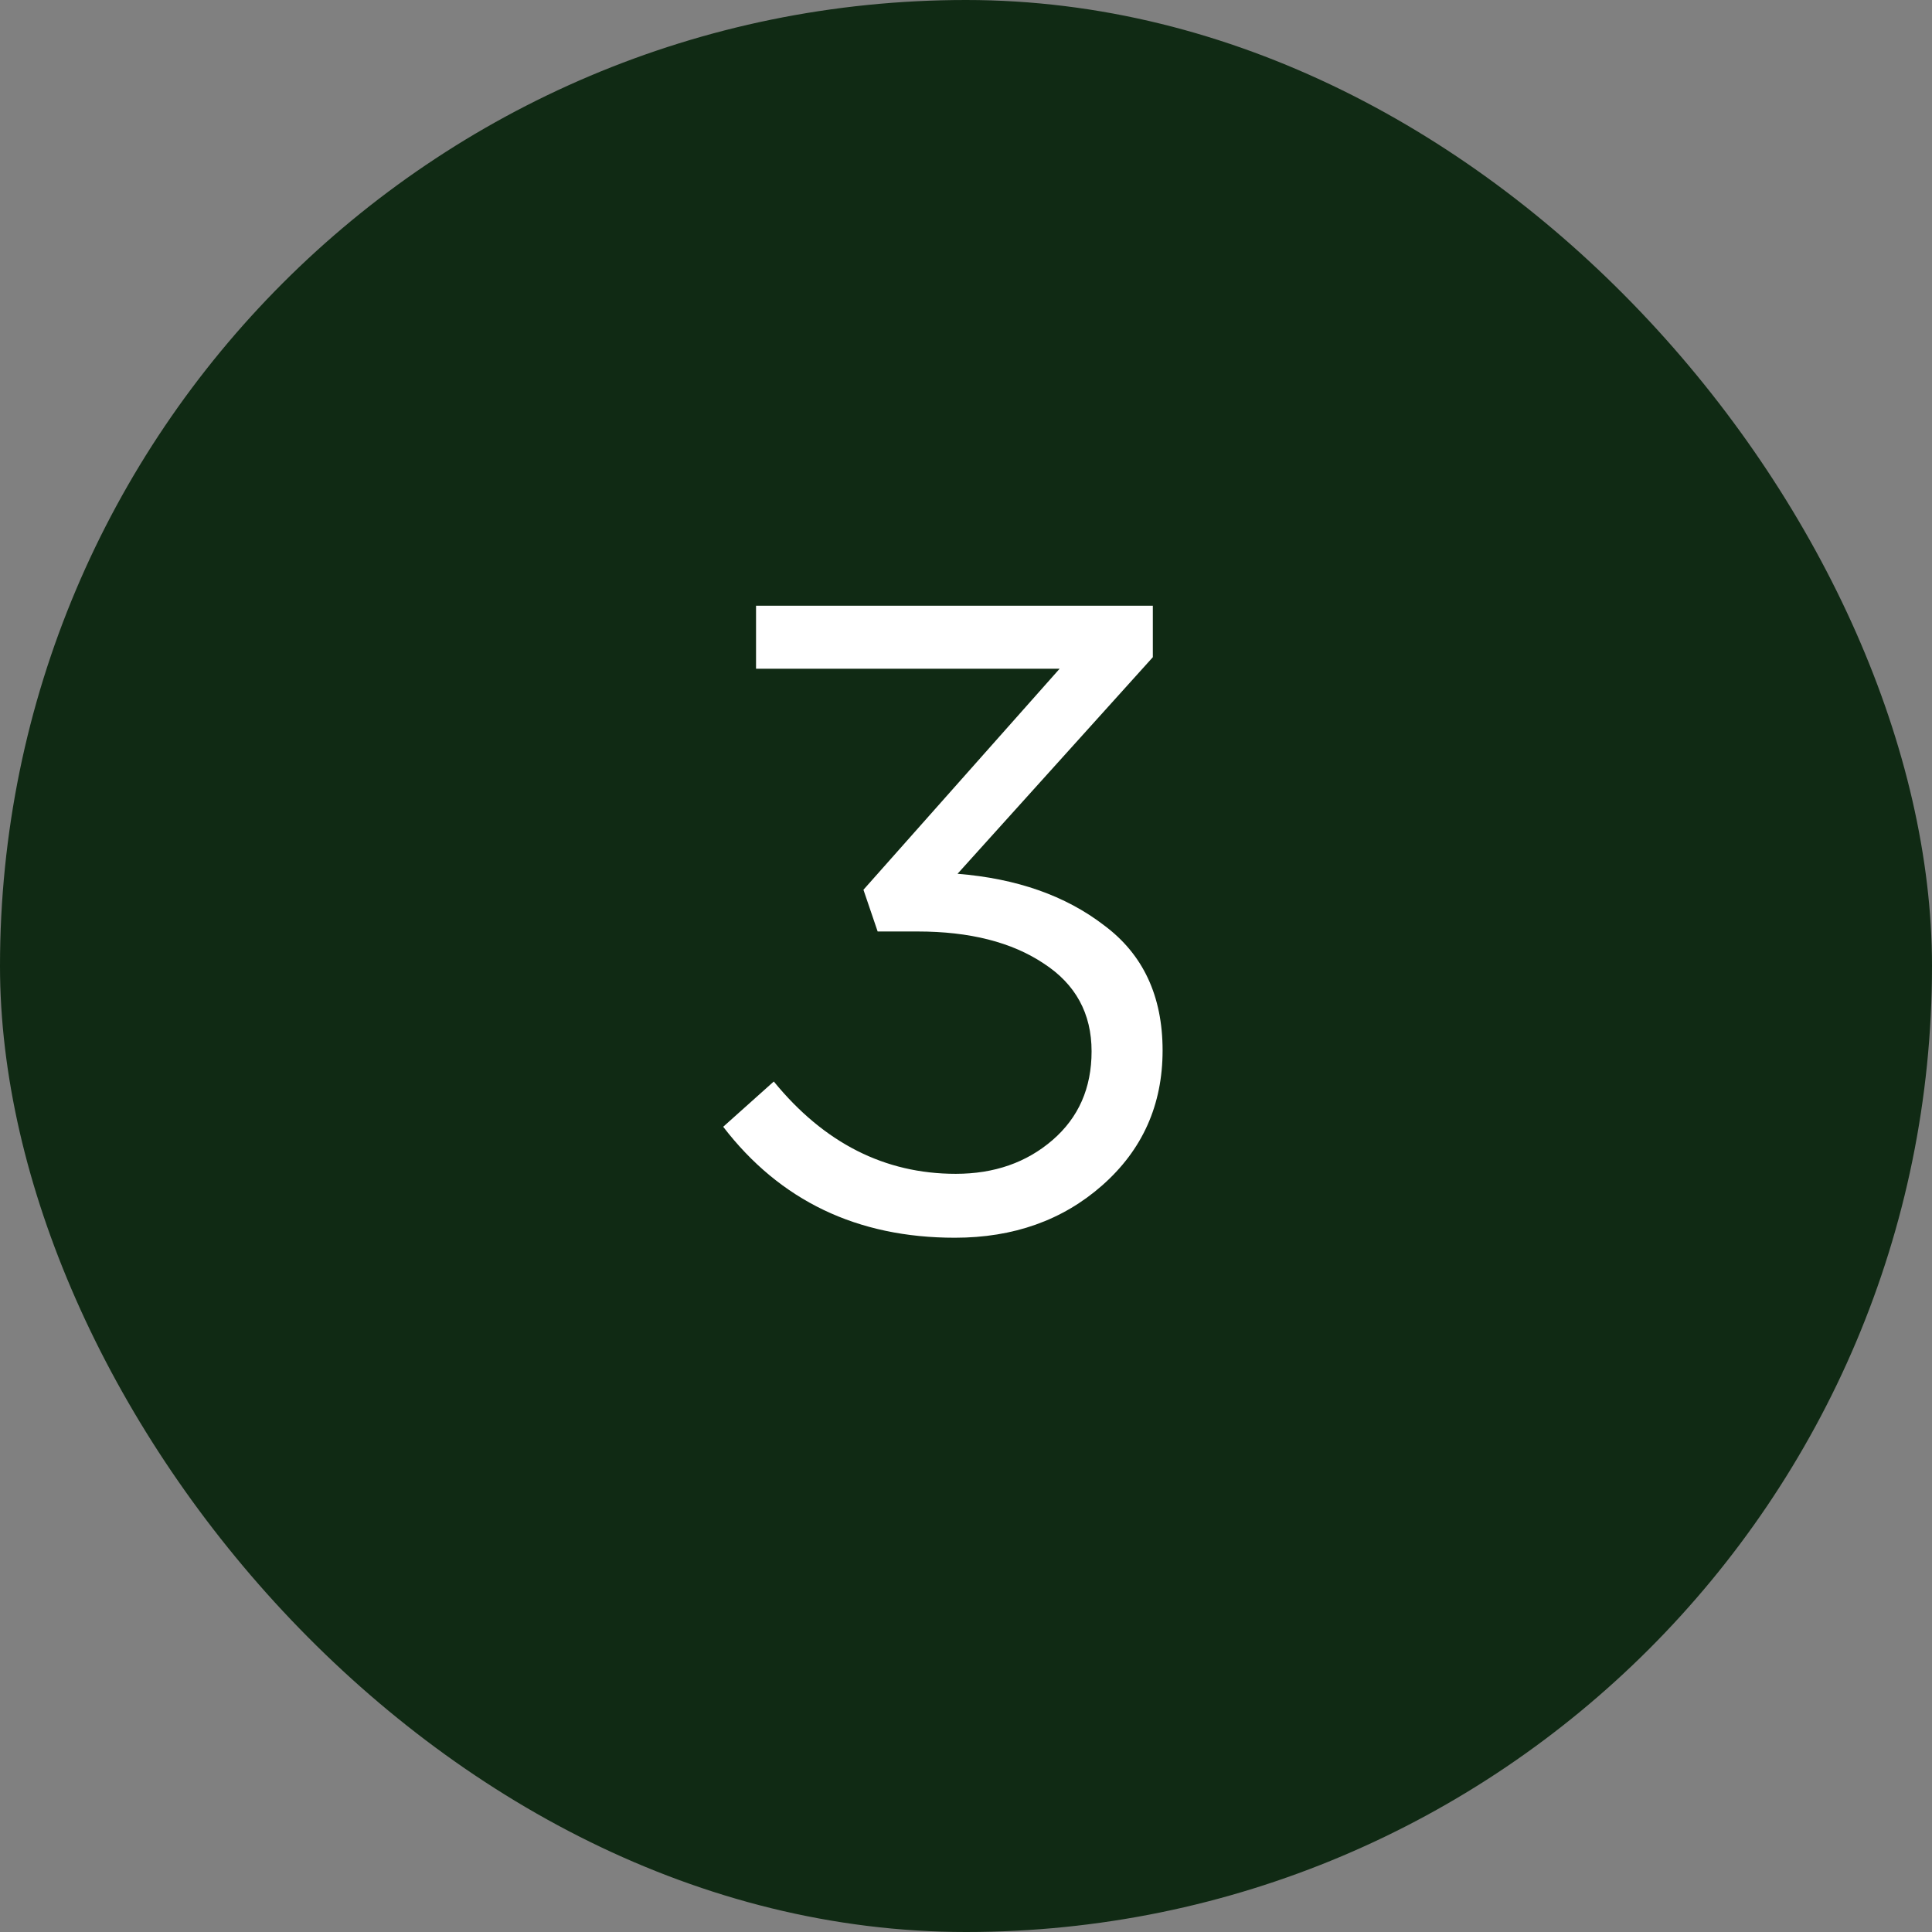 <?xml version="1.0" encoding="UTF-8"?> <svg xmlns="http://www.w3.org/2000/svg" width="37" height="37" viewBox="0 0 37 37" fill="none"><rect x="0" y="0" width="37" height="37" fill="#808080" stroke="none"/><rect width="37" height="37" rx="18.5" fill="#102A14"></rect><path d="M18.287 23.704C16.417 23.704 14.938 22.996 13.85 21.579L14.819 20.712C15.782 21.891 16.944 22.48 18.304 22.48C19.041 22.48 19.658 22.265 20.157 21.834C20.656 21.403 20.905 20.837 20.905 20.134C20.905 19.409 20.599 18.848 19.987 18.451C19.375 18.043 18.57 17.839 17.573 17.839H16.808L16.536 17.04L20.293 12.807H14.479V11.6H22.078V12.586L18.338 16.734C19.471 16.825 20.406 17.153 21.143 17.72C21.891 18.275 22.265 19.074 22.265 20.117C22.265 21.16 21.88 22.021 21.109 22.701C20.35 23.37 19.409 23.704 18.287 23.704Z" fill="white"></path></svg> 